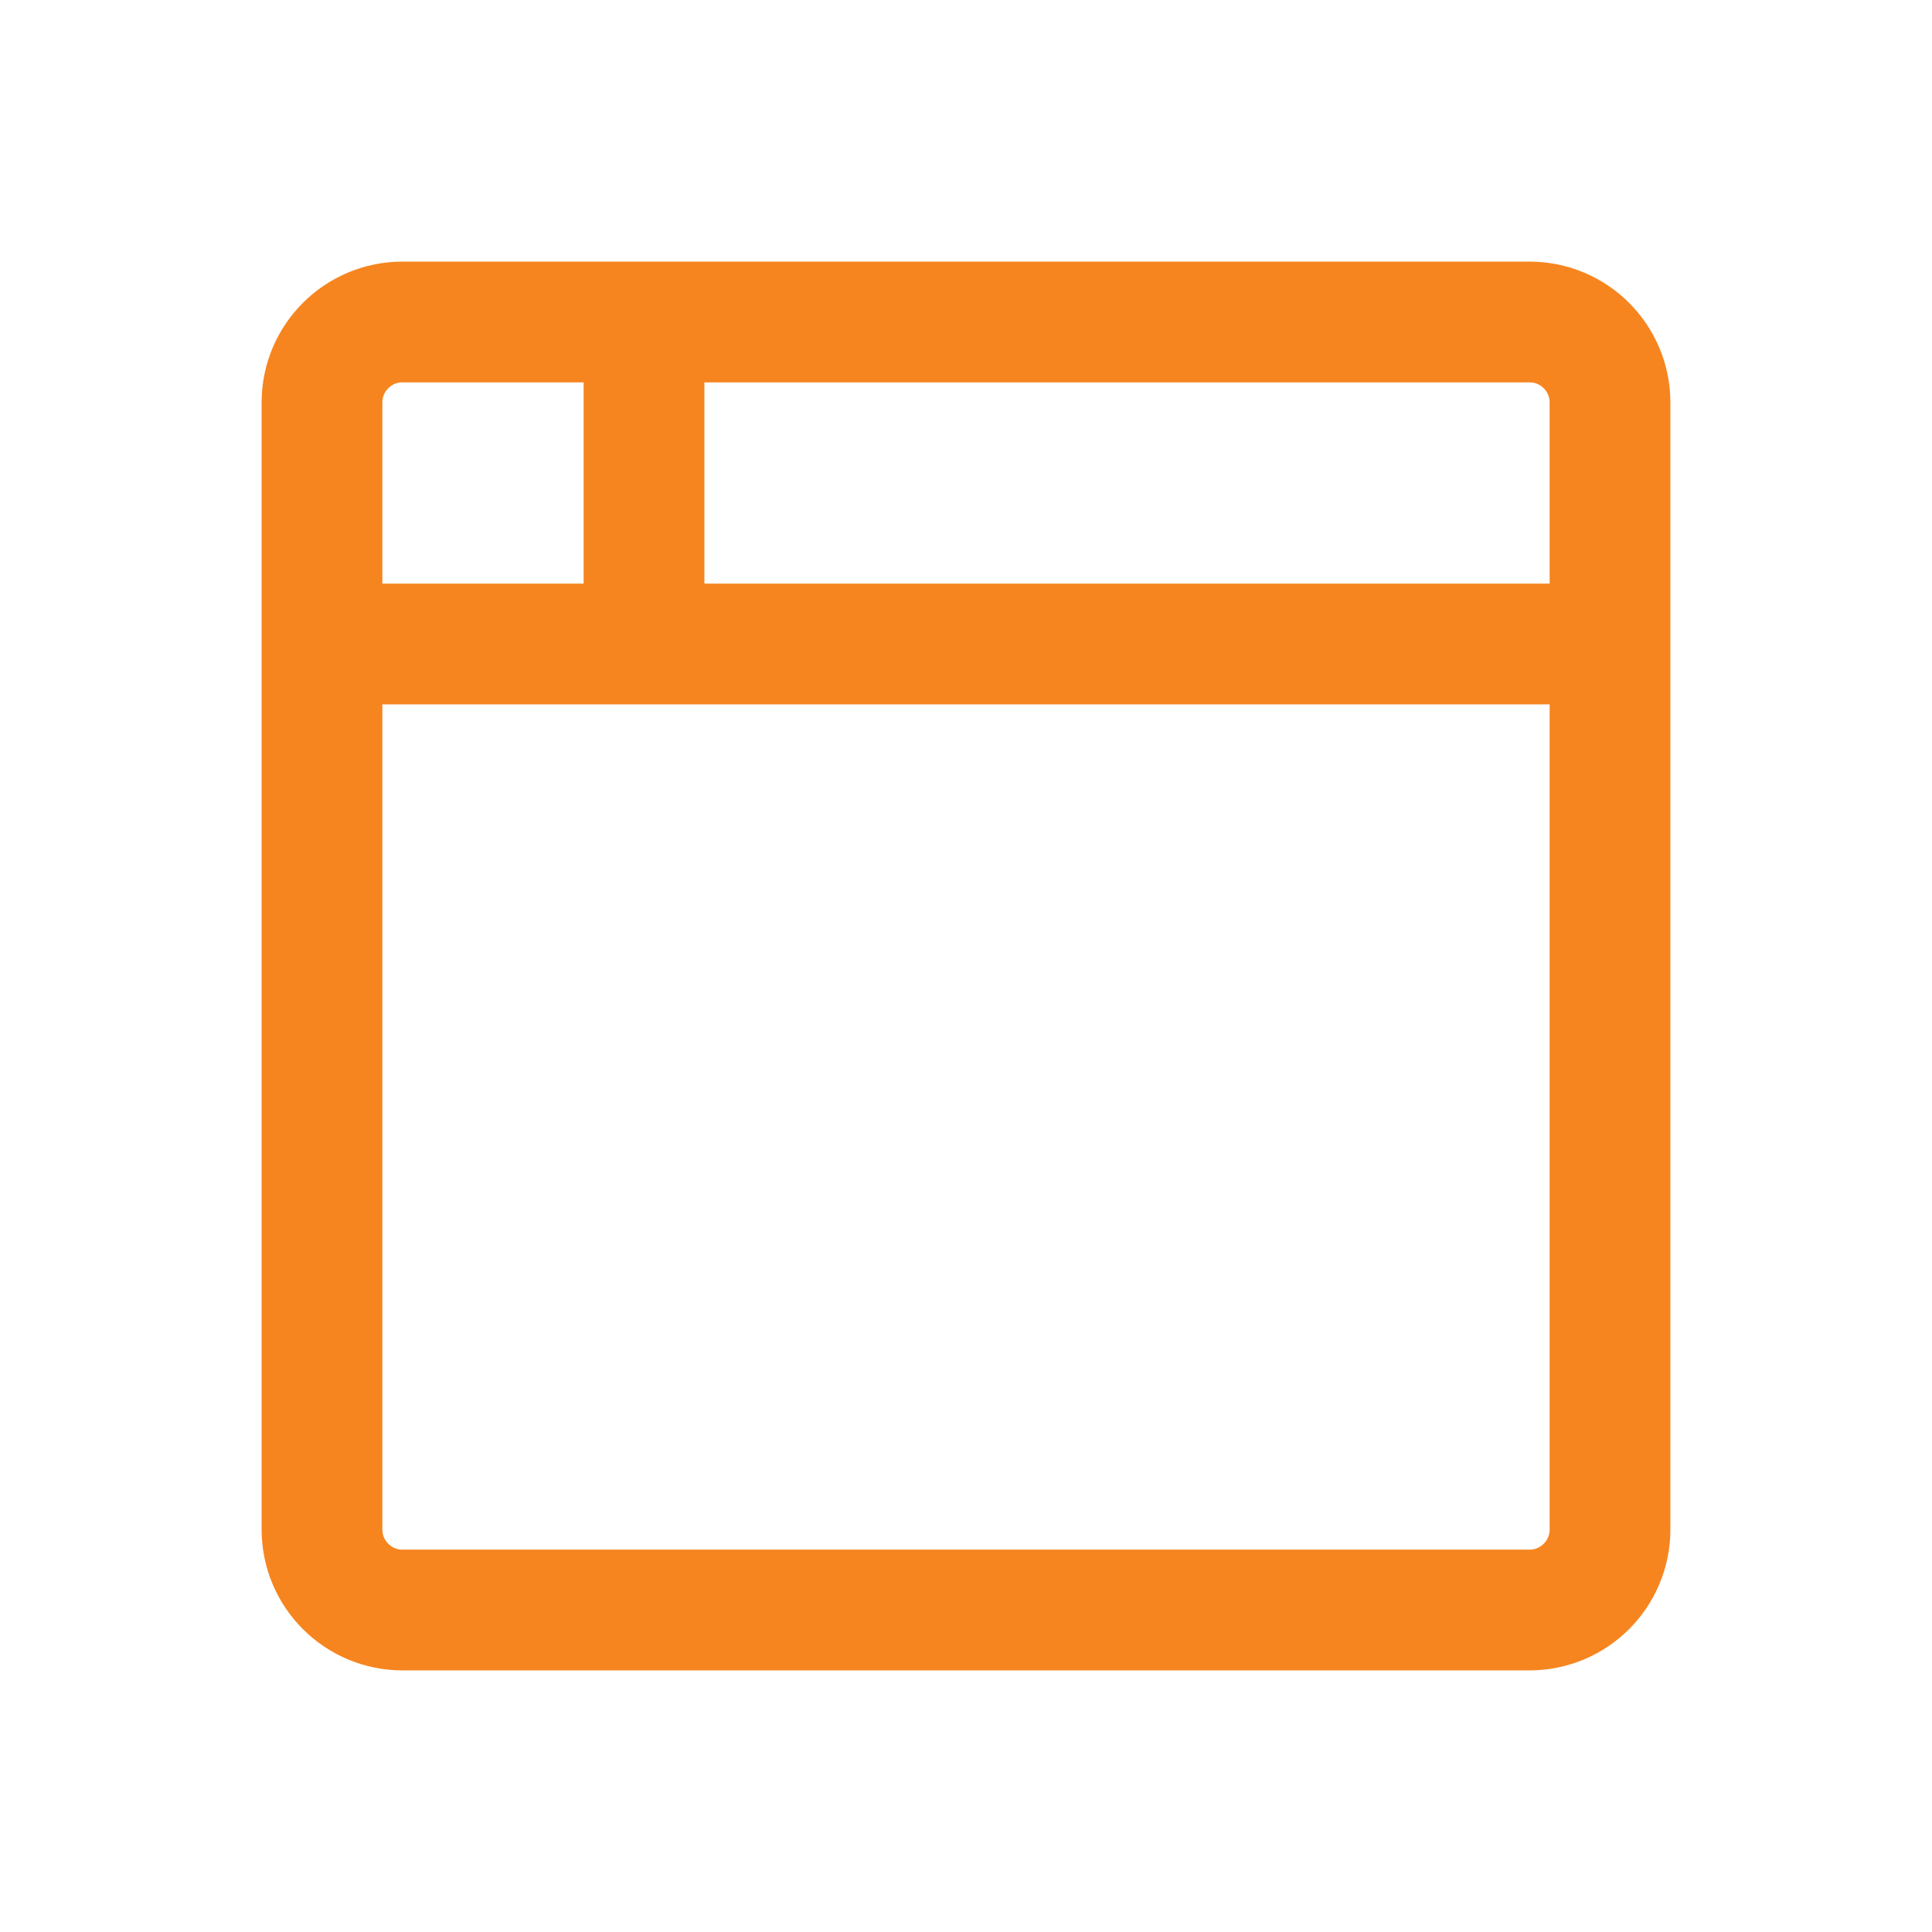 <svg width="44" height="44" viewBox="0 0 44 44" fill="none" xmlns="http://www.w3.org/2000/svg">
<g clip-path="url(#clip0_7_116)">
<path d="M34.833 7.333H9.167C8.154 7.333 7.333 8.154 7.333 9.167V34.833C7.333 35.846 8.154 36.667 9.167 36.667H34.833C35.846 36.667 36.667 35.846 36.667 34.833V9.167C36.667 8.154 35.846 7.333 34.833 7.333Z" stroke="#F6851F" stroke-width="2.75" strokeLinecap="round" stroke-linejoin="round"/>
<path d="M7.333 14.667H36.667" stroke="#F6851F" stroke-width="2.75" strokeLinecap="round" stroke-linejoin="round"/>
<path d="M14.667 7.333V14.667" stroke="#F6851F" stroke-width="2.75" strokeLinecap="round" stroke-linejoin="round"/>
</g>
<defs>
<clipPath id="clip0_7_116">
<rect width="44" height="44" fill="white"/>
</clipPath>
</defs>
</svg>
